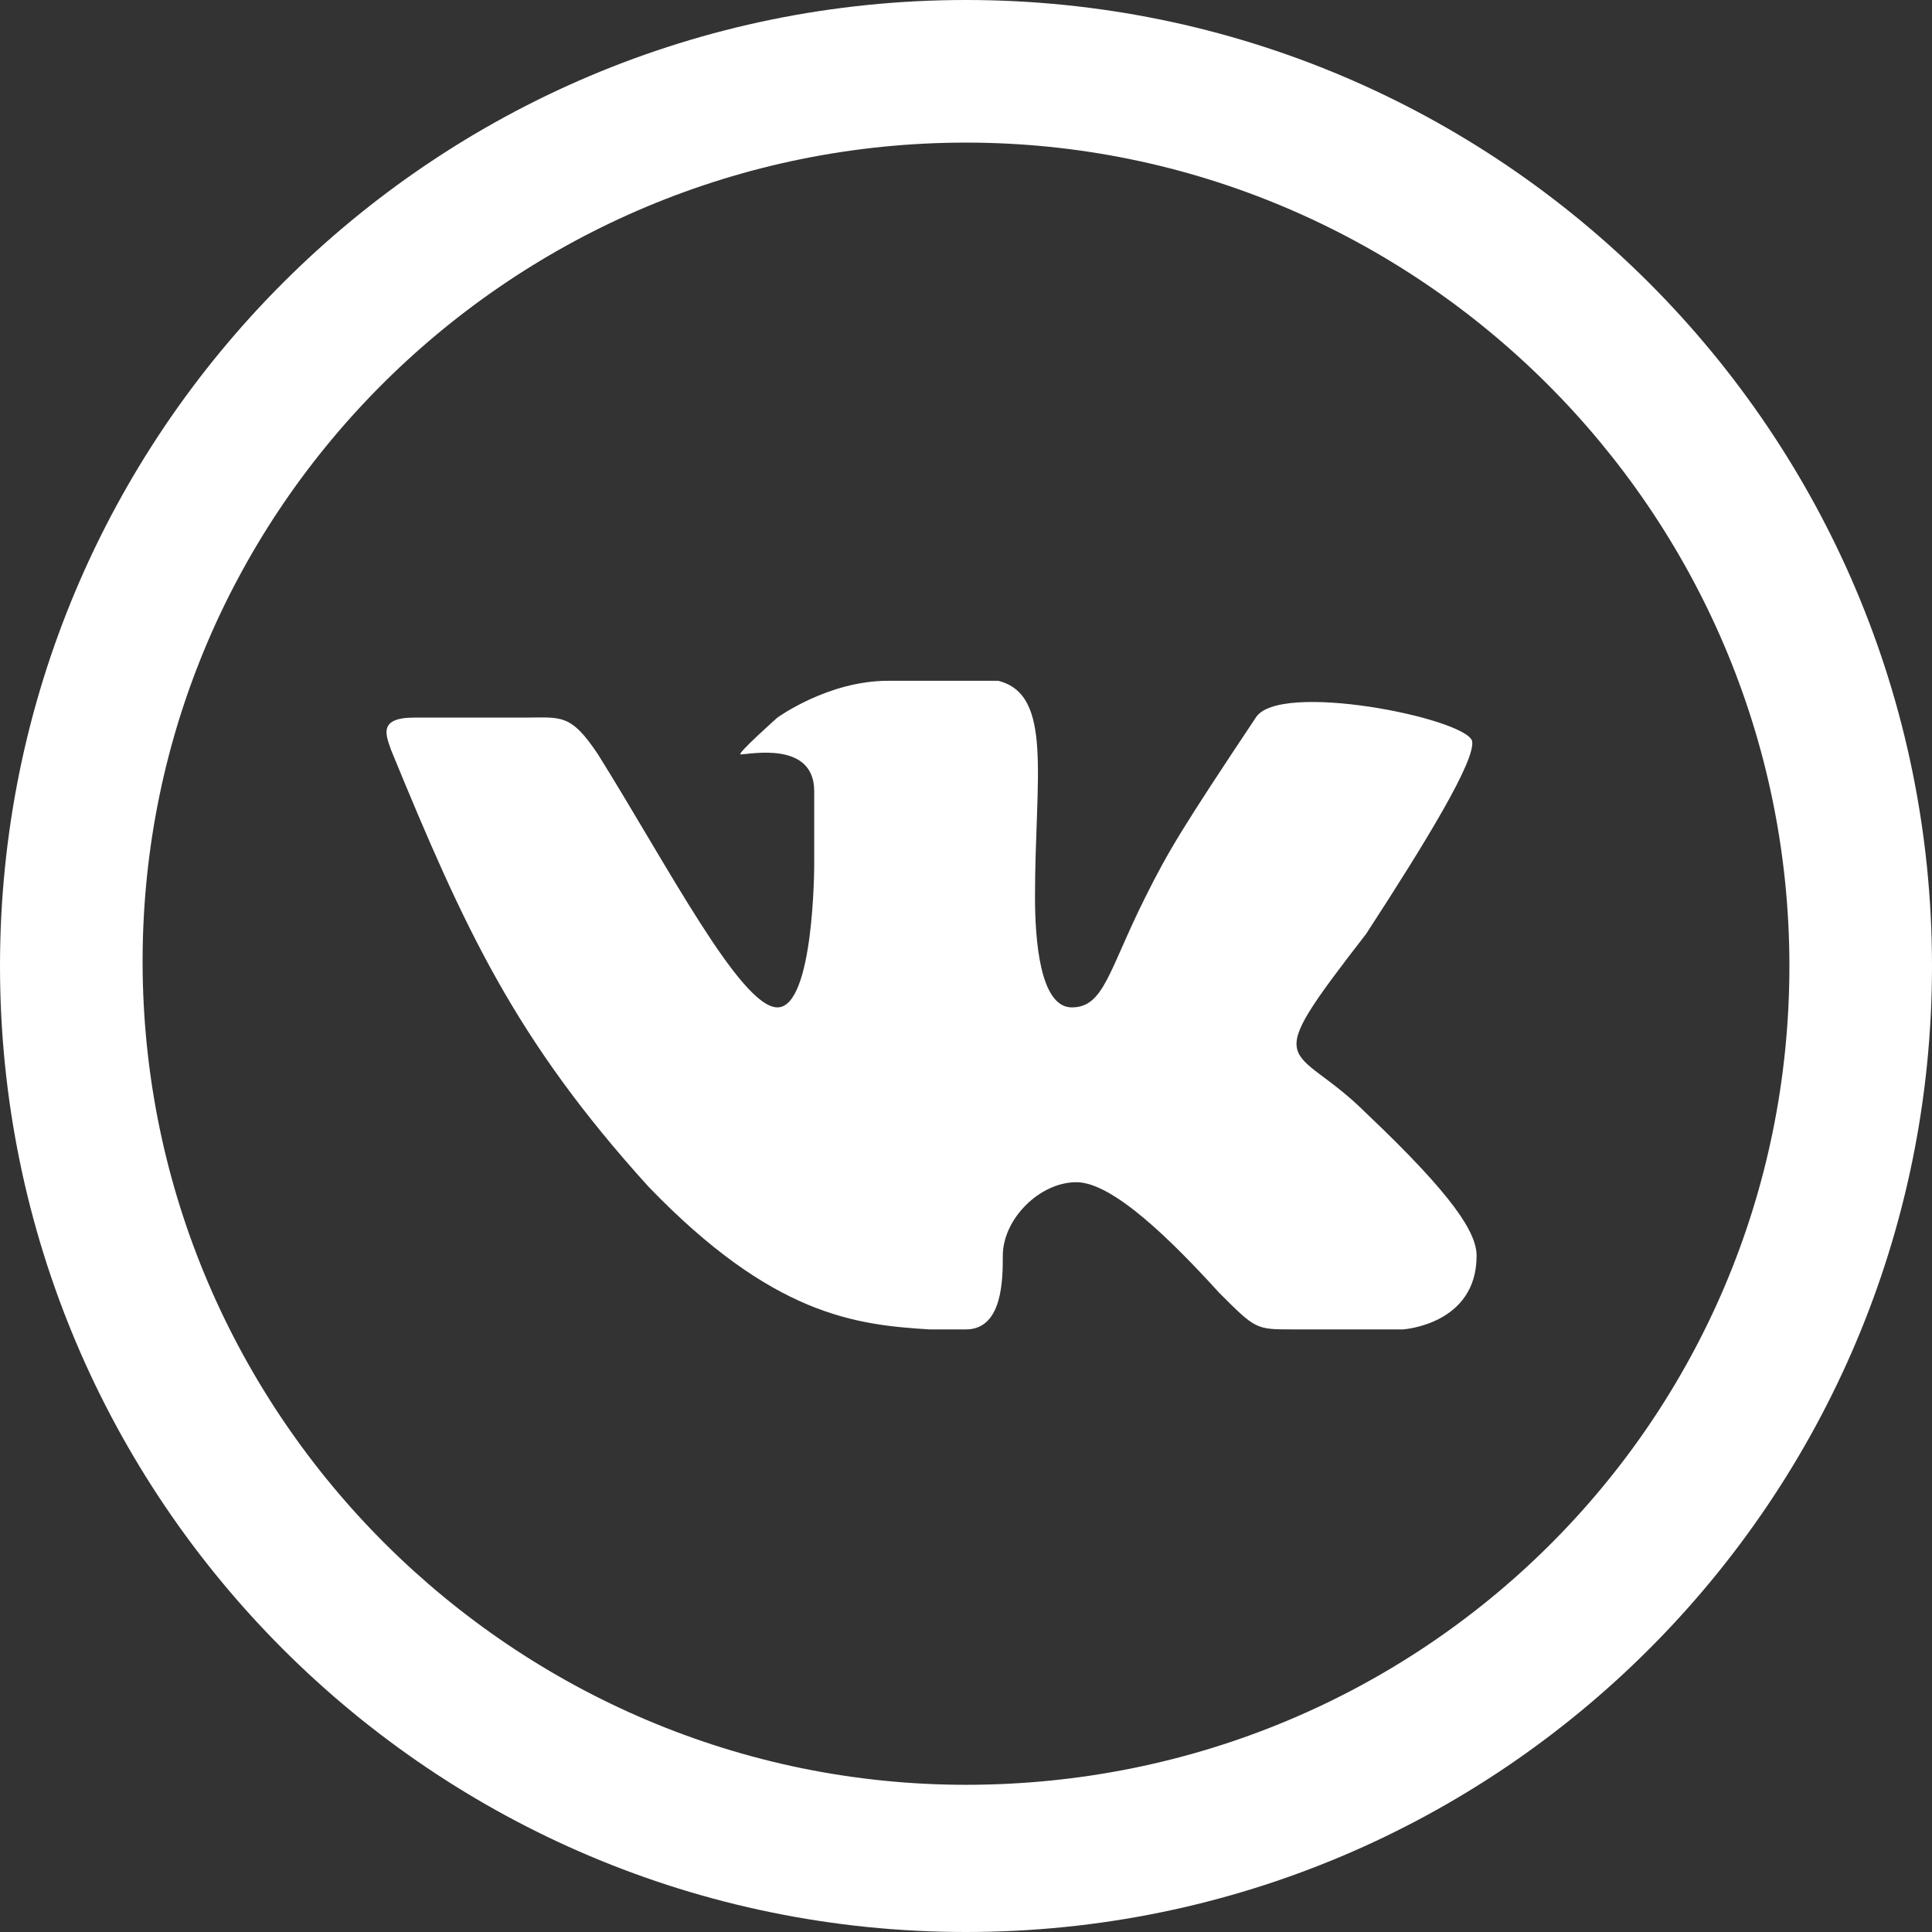<?xml version="1.0" encoding="UTF-8"?> <!-- Generator: Adobe Illustrator 25.4.1, SVG Export Plug-In . SVG Version: 6.00 Build 0) --> <svg xmlns="http://www.w3.org/2000/svg" xmlns:xlink="http://www.w3.org/1999/xlink" id="Слой_1" x="0px" y="0px" viewBox="0 0 42 42" style="enable-background:new 0 0 42 42;" xml:space="preserve"><rect x="0" y="0" width="42" height="42" fill="#333333" stroke="none"/> <style type="text/css"> .st0{fill:#FFFFFF;} </style> <g> <path class="st0" d="M21,0C9.4,0,0,9.4,0,21s9.4,21,21,21s21-9.4,21-21S32.6,0,21,0z M21,38.8c-9.8,0-17.9-8-17.9-17.9 S11.2,3.1,21,3.1s17.9,8,17.9,17.9S30.9,38.8,21,38.8z"></path> <path class="st0" d="M32,16.1c-0.2-0.5-4.2-1.3-4.7-0.5c-1.6,2.4-1.9,2.9-2.4,3.9c-0.8,1.6-0.9,2.4-1.6,2.4s-0.8-1.5-0.8-2.4 c0-2.6,0.4-4.4-0.8-4.7c0,0-1.6,0-2.4,0c-1.3,0-2.4,0.8-2.4,0.8s-0.9,0.8-0.8,0.8c0.2,0,1.6-0.3,1.6,0.8c0,0.8,0,1.6,0,1.6 s0,3.1-0.8,3.1s-2.4-3.1-3.9-5.5c-0.6-0.9-0.8-0.8-1.6-0.8c-0.9,0-1.6,0-2.4,0S8.4,16,8.5,16.3c1.6,3.9,2.7,6.3,5.6,9.5 c2.7,2.8,4.5,3,6.1,3.1c0.4,0,0,0,0.8,0s0.8-1.1,0.8-1.6c0-0.8,0.8-1.6,1.6-1.6s2.1,1.3,3.1,2.4c0.8,0.8,0.8,0.8,1.6,0.8 c0.8,0,2.4,0,2.4,0s1.6-0.1,1.6-1.6c0-0.5-0.5-1.3-2.4-3.1c-1.6-1.6-2.4-0.8,0-3.9C31,18.3,32.1,16.5,32,16.1z"></path> </g> </svg> 